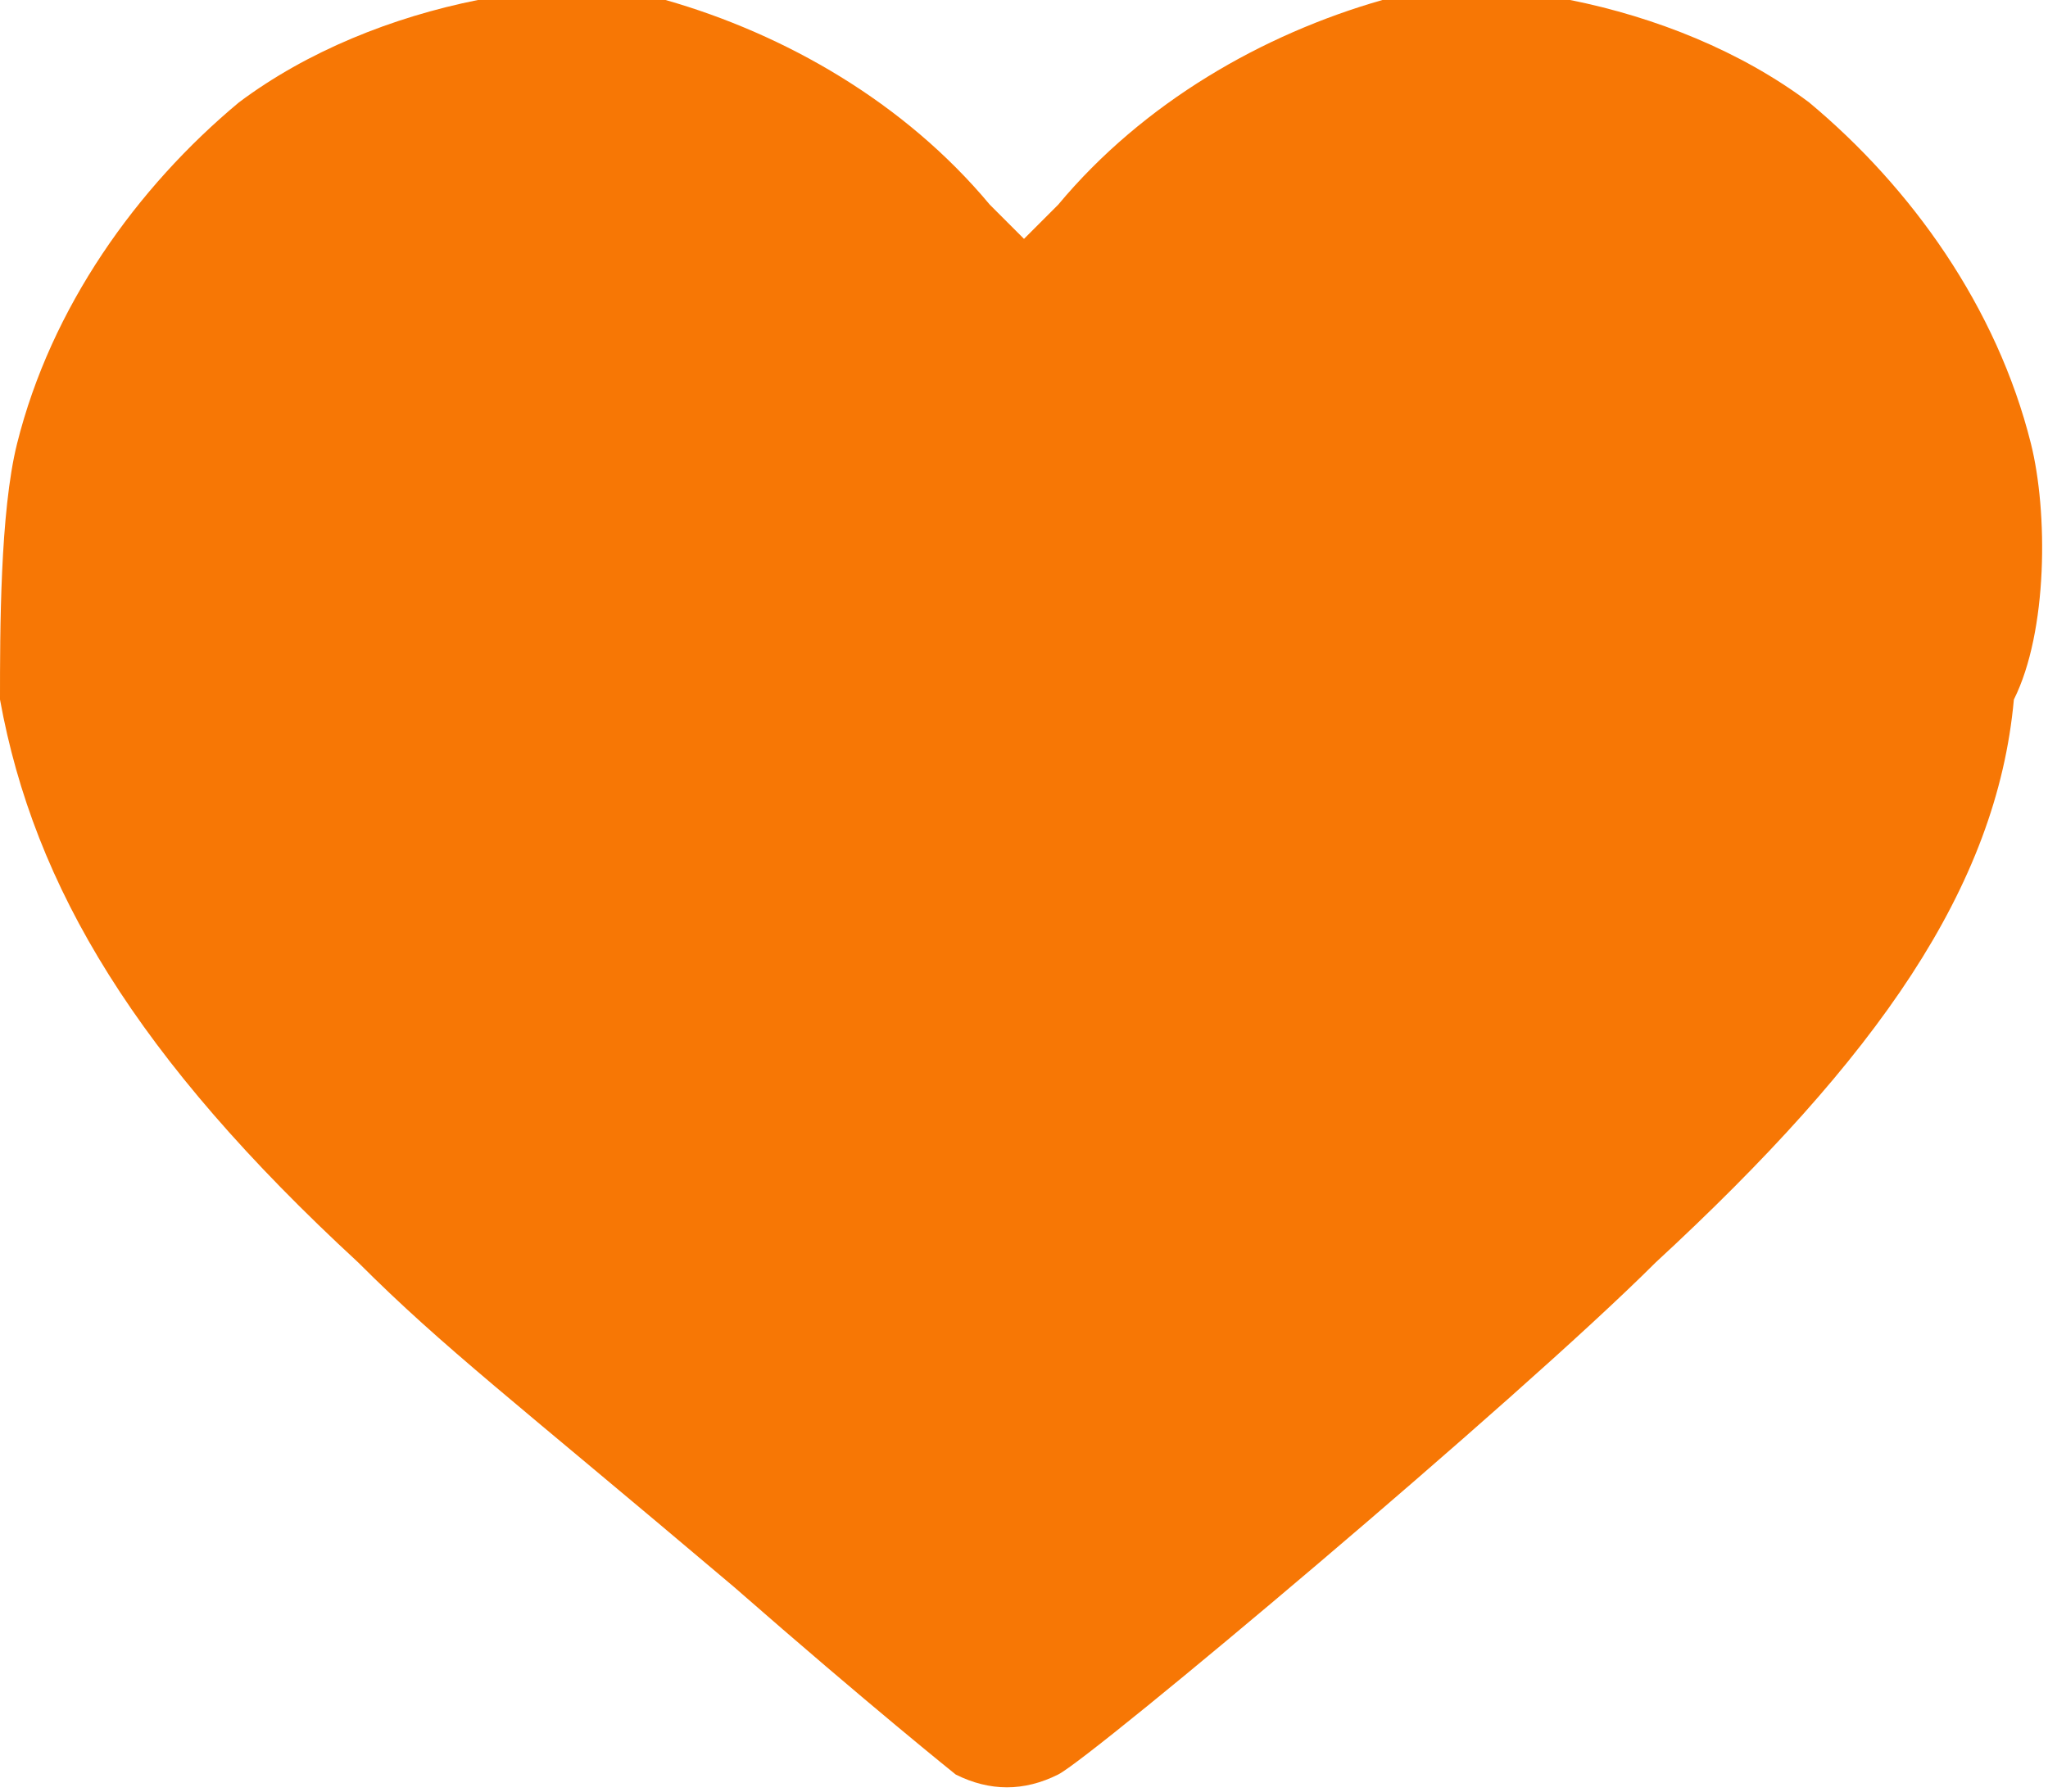 <svg xmlns="http://www.w3.org/2000/svg" xml:space="preserve" style="enable-background:new 0 0 12 10.5" viewBox="0 0 12 10.5"><path d="M2.8 0c-.5.1-1 .3-1.4.6-.6.5-1.1 1.2-1.3 2C0 3 0 3.7 0 4.1c.2 1.1.8 2.1 2.1 3.3.5.5.9.8 2.2 1.9.8.7 1.3 1.1 1.3 1.1.2.1.4.1.6 0 .2-.1 2.7-2.2 3.5-3 1.3-1.2 2-2.2 2.1-3.3.2-.4.2-1.1.1-1.5-.2-.8-.7-1.5-1.3-2-.4-.3-.9-.5-1.4-.6H8.1c-.7.2-1.4.6-1.9 1.2l-.2.2-.2-.2C5.3.6 4.6.2 3.9 0H2.8z" style="fill:#f77705"/></svg>